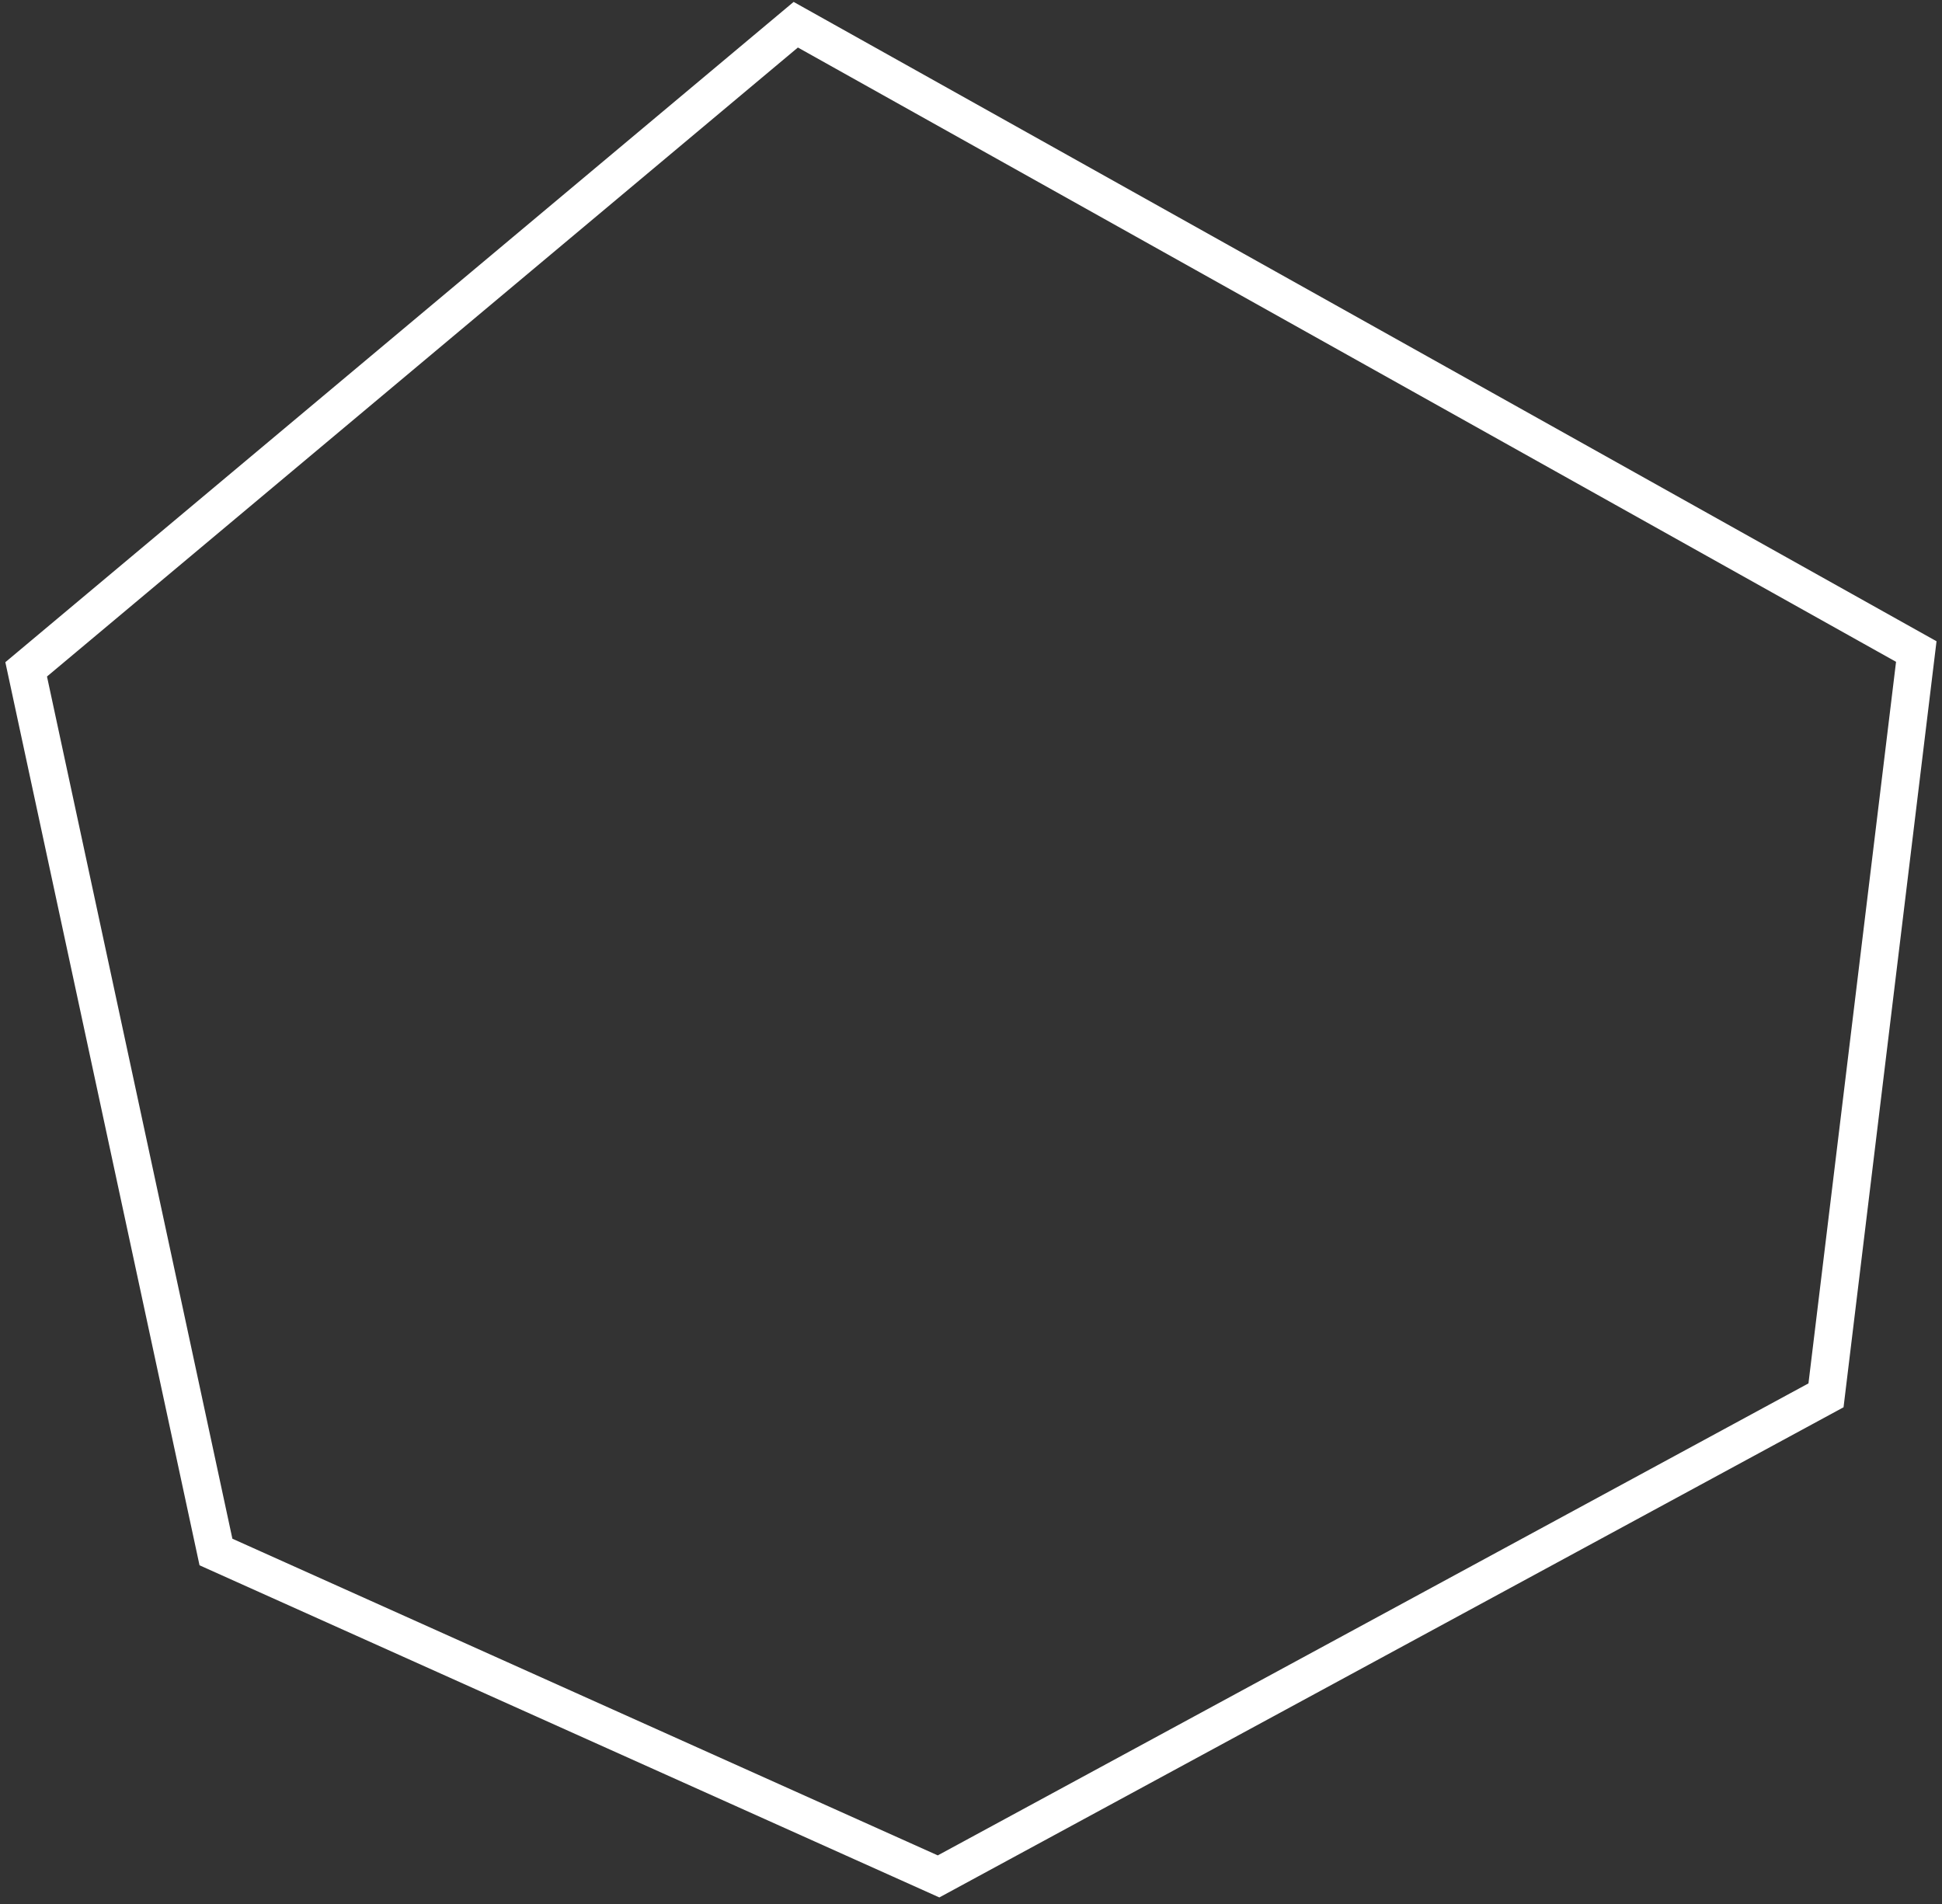 <svg width="206" height="202" viewBox="0 0 206 202" fill="none" xmlns="http://www.w3.org/2000/svg">
<rect x="0" y="0" width="206" height="202" fill="#333333" stroke="none"/>
<path d="M2.776 71L84.411 2.621L203.272 69.11L193.695 148.007L99.559 199.036L22.908 164.625L2.776 71Z" stroke="white" stroke-width="4"/>
</svg>
